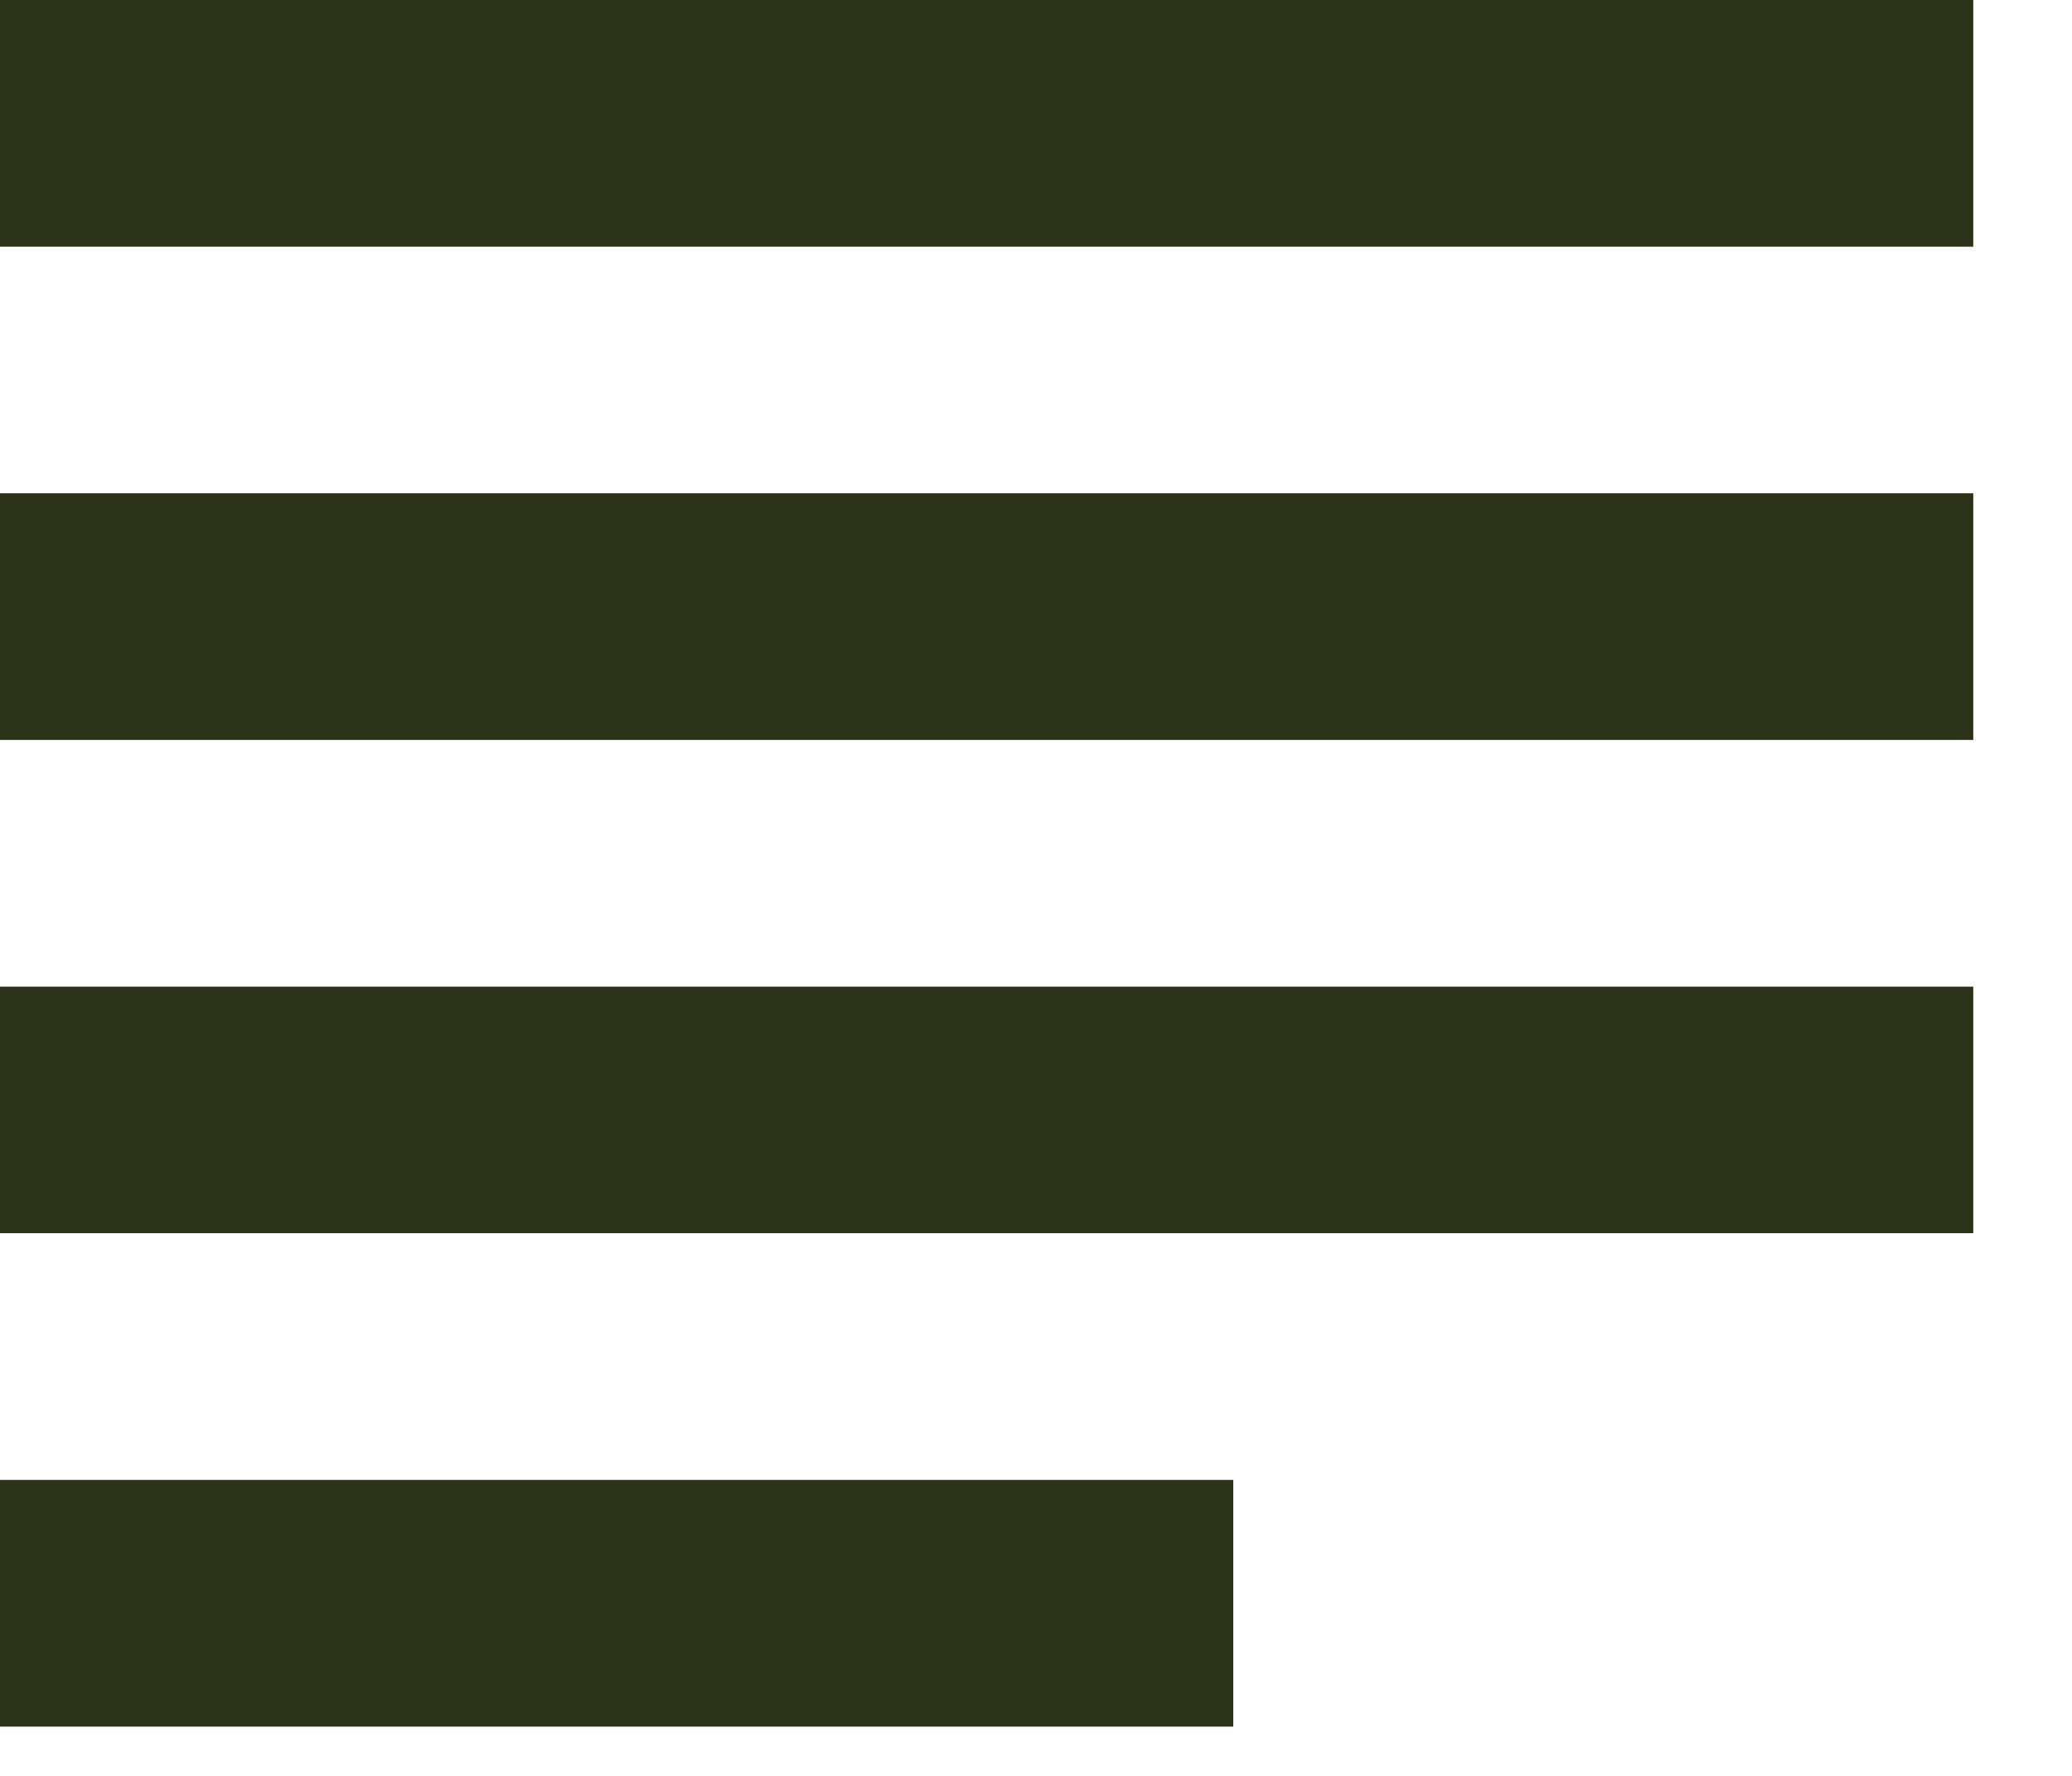 <svg width="14" height="12" viewBox="0 0 14 12" fill="none" xmlns="http://www.w3.org/2000/svg">
<path d="M8.333 10H0V11.667H8.333V10ZM13.333 3.333H0V5H13.333V3.333ZM0 8.333H13.333V6.667H0V8.333ZM0 0V1.667H13.333V0H0Z" fill="#2D331B"/>
</svg>
